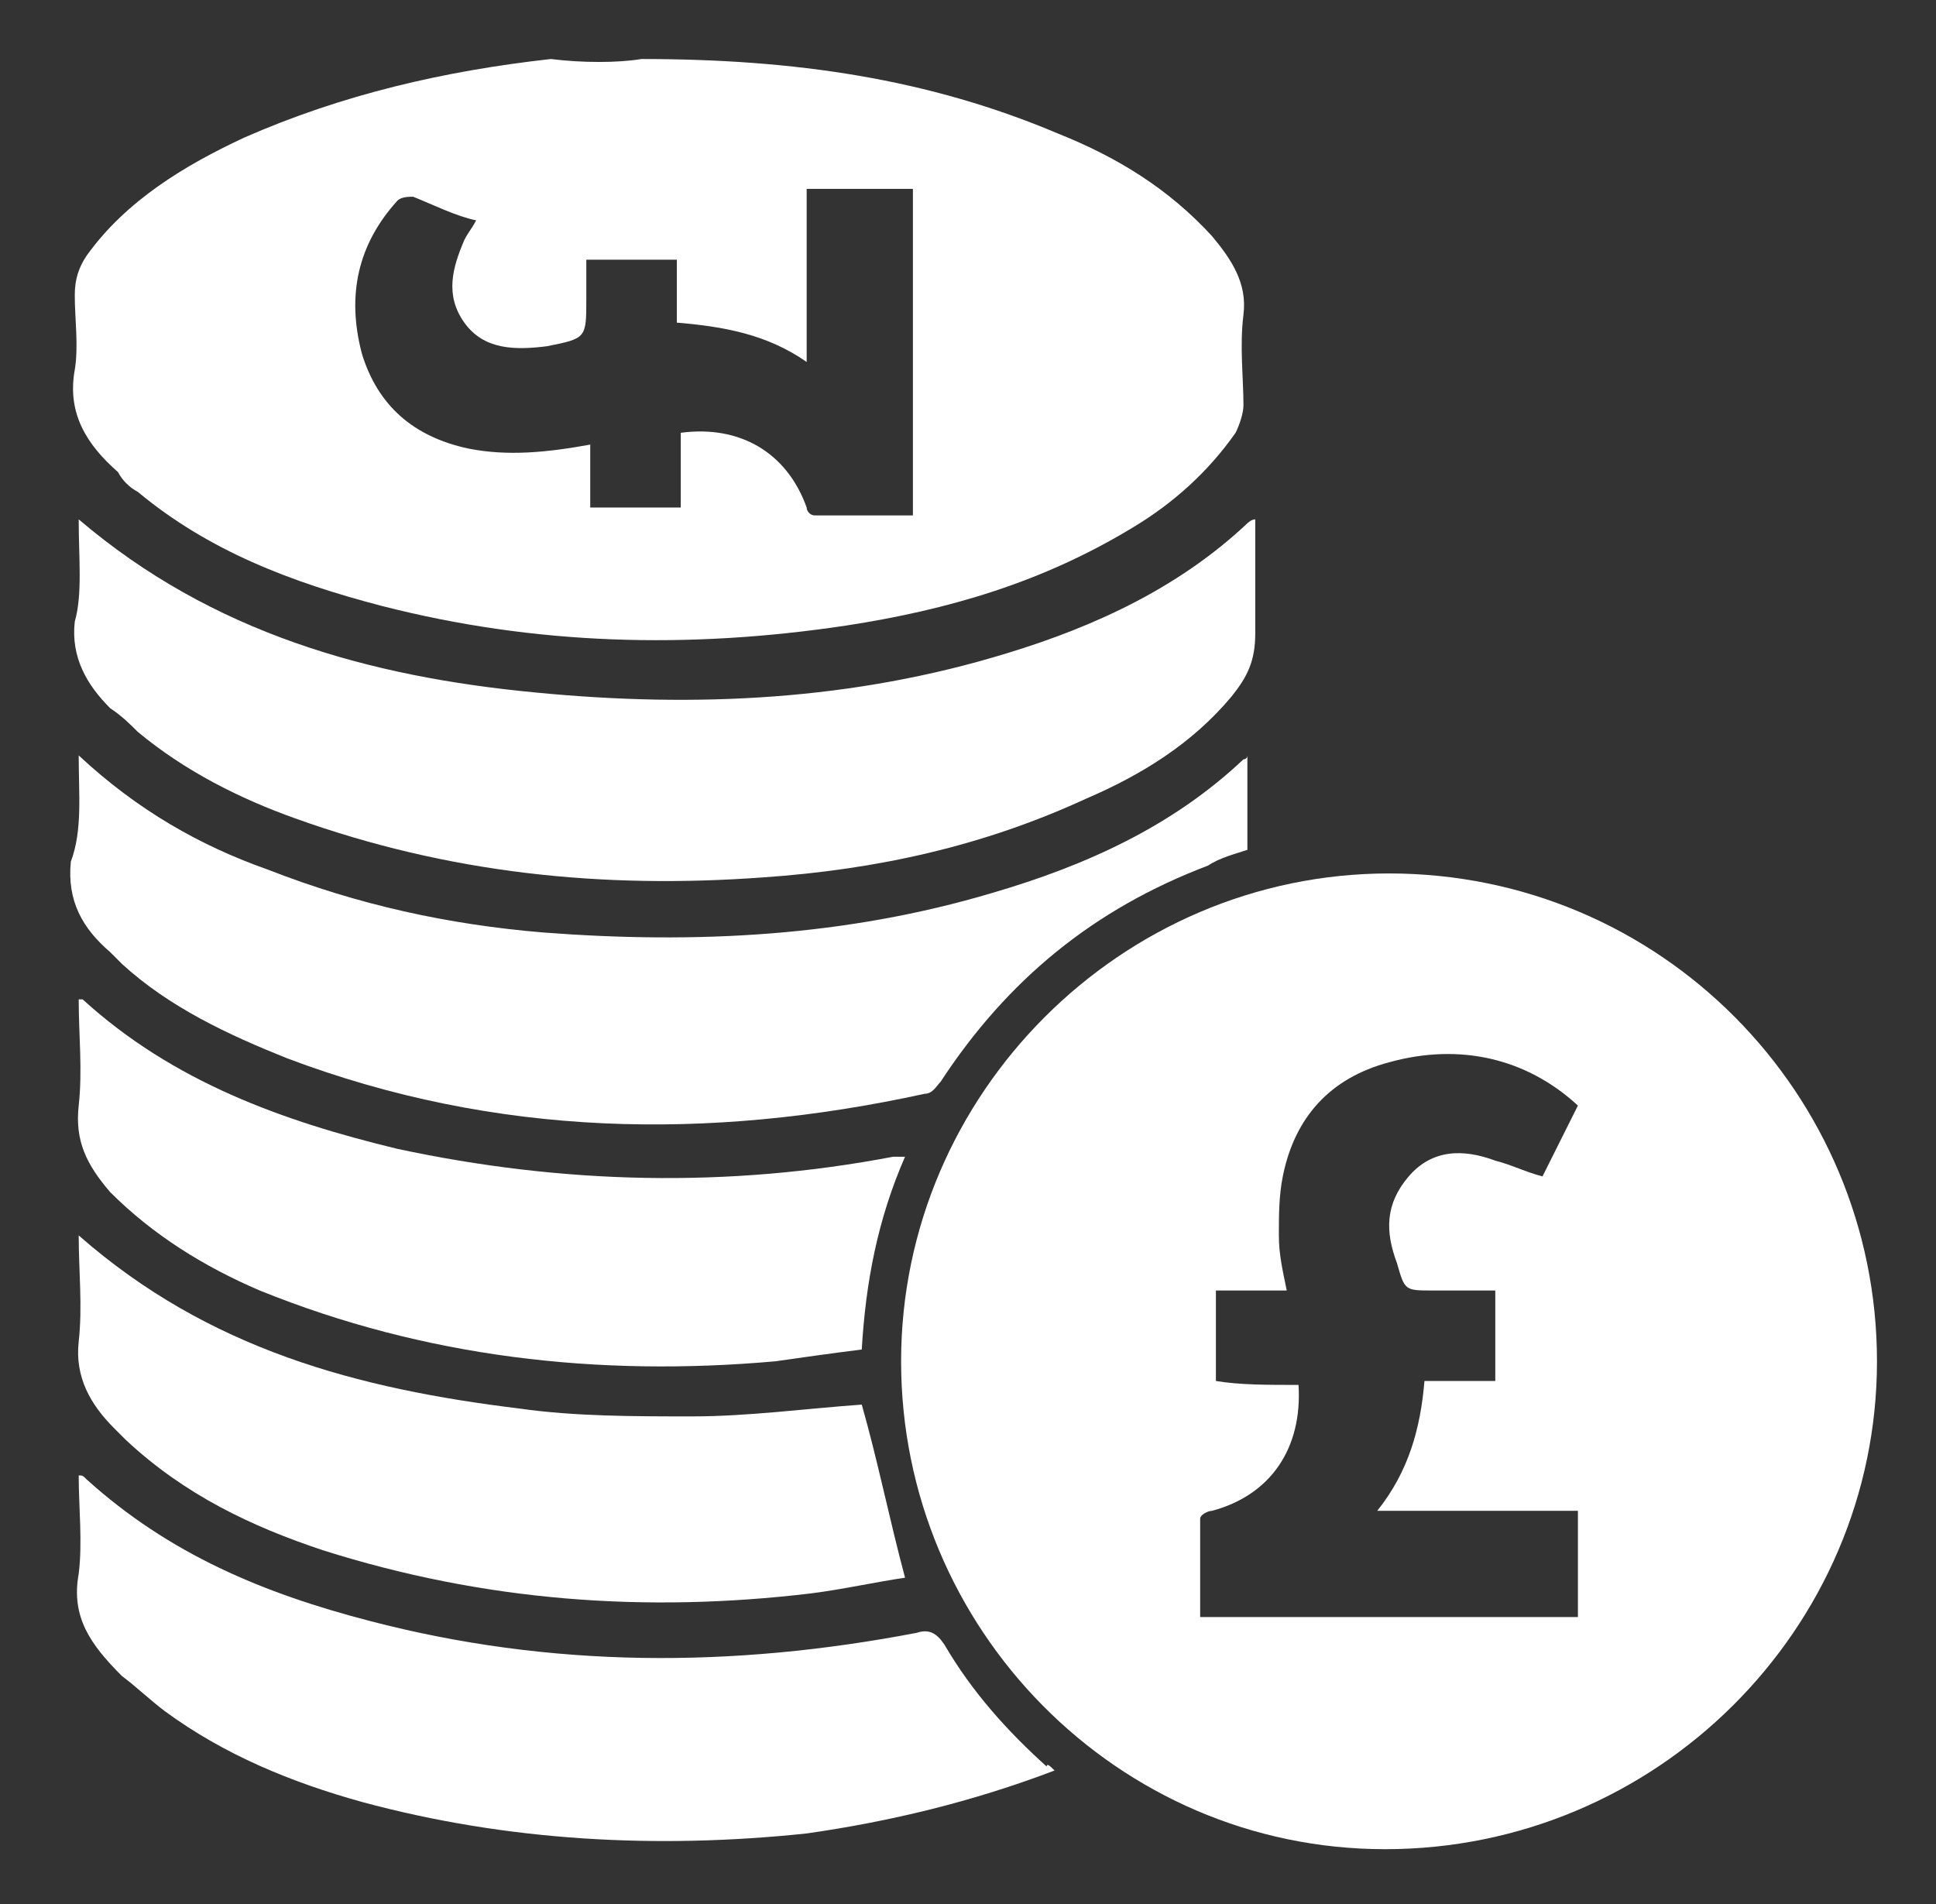 <?xml version="1.0" encoding="UTF-8"?> <svg xmlns="http://www.w3.org/2000/svg" xmlns:xlink="http://www.w3.org/1999/xlink" version="1.1" id="uuid-33c62a2a-2c49-405c-82e9-21352dd85c19" x="0px" y="0px" viewBox="0 0 49.2 48.4" style="enable-background:new 0 0 49.2 48.4;" xml:space="preserve"><rect x="0" y="0" width="49.2" height="48.4" fill="#333333" stroke="none"/> <style type="text/css"> .st0{fill:#FFFFFF;} </style> <path class="st0" d="M47.7,34.6c0,6.8-5.6,12.4-12.5,12.4c-6.8,0-12.3-5.6-12.3-12.4c0-6.8,5.6-12.4,12.4-12.4 C42.2,22.2,47.7,27.8,47.7,34.6z M33,35.2c0.1,1.6-0.7,2.8-2.2,3.2c-0.1,0-0.3,0.1-0.3,0.2c0,0.8,0,1.7,0,2.5c3.2,0,6.4,0,9.6,0 c0-0.9,0-1.8,0-2.7c-1.7,0-3.4,0-5.1,0c0.8-1,1.1-2.1,1.2-3.3c0.6,0,1.2,0,1.8,0c0-0.8,0-1.5,0-2.3c-0.5,0-1.1,0-1.6,0 c-0.7,0-0.7,0-0.9-0.7c-0.3-0.8-0.3-1.5,0.3-2.2c0.6-0.7,1.4-0.7,2.2-0.4c0.4,0.1,0.8,0.3,1.2,0.4c0.3-0.6,0.6-1.2,0.9-1.8 c-1.3-1.2-3-1.6-4.8-1.1c-1.5,0.4-2.4,1.4-2.7,2.9c-0.1,0.5-0.1,1-0.1,1.5c0,0.5,0.1,0.9,0.2,1.4c-0.6,0-1.2,0-1.8,0 c0,0.8,0,1.5,0,2.3C31.5,35.2,32.2,35.2,33,35.2z"></path> <path class="st0" d="M16.3,1.5c3.9,0,7.3,0.5,10.6,1.9c1.5,0.6,2.8,1.4,3.9,2.6c0.5,0.6,0.9,1.2,0.8,2c-0.1,0.8,0,1.6,0,2.3 c0,0.2-0.1,0.5-0.2,0.7c-0.7,1-1.6,1.8-2.6,2.4c-2.3,1.4-4.7,2.1-7.3,2.5c-4,0.6-7.9,0.5-11.8-0.5c-2.3-0.6-4.4-1.4-6.2-2.9 c-0.2-0.1-0.4-0.3-0.5-0.5c-0.8-0.7-1.3-1.5-1.1-2.6c0.1-0.6,0-1.3,0-1.9c0-0.4,0.1-0.7,0.3-1c1-1.4,2.5-2.3,4-3 c2.5-1.1,5.1-1.7,7.8-2C14.8,1.6,15.7,1.6,16.3,1.5z M15,11.3c0,0.6,0,1.1,0,1.6c0.8,0,1.5,0,2.3,0c0-0.6,0-1.3,0-1.9 c1.5-0.2,2.7,0.5,3.2,1.9c0,0.1,0.1,0.2,0.2,0.2c0.8,0,1.7,0,2.5,0c0-2.8,0-5.5,0-8.3c-0.9,0-1.8,0-2.7,0c0,1.5,0,2.9,0,4.4 c-1-0.7-2.1-0.9-3.3-1c0-0.5,0-1.1,0-1.6c-0.8,0-1.5,0-2.3,0c0,0.4,0,0.7,0,1c0,1,0,1-1,1.2c0,0,0,0,0,0c-0.8,0.1-1.6,0.1-2.1-0.6 c-0.5-0.7-0.3-1.4,0-2.1c0.1-0.2,0.2-0.3,0.3-0.5C11.6,5.5,11,5.2,10.5,5c-0.1,0-0.3,0-0.4,0.1C9.1,6.2,8.8,7.5,9.2,9 c0.4,1.3,1.3,2.1,2.7,2.4C12.9,11.6,13.9,11.5,15,11.3z"></path> <path class="st0" d="M2,13.2c3.4,2.9,7.4,4,11.6,4.4c4.1,0.4,8.1,0.2,12-1c2.3-0.7,4.4-1.7,6.1-3.3c0,0,0.1-0.1,0.2-0.1 c0,0.2,0,0.3,0,0.4c0,0.8,0,1.7,0,2.5c0,0.7-0.2,1.1-0.6,1.6c-1,1.2-2.3,2-3.7,2.6c-2.6,1.2-5.3,1.8-8.2,2c-4.1,0.3-8-0.1-11.9-1.5 c-1.4-0.5-2.8-1.2-4-2.2c-0.2-0.2-0.4-0.4-0.7-0.6c-0.6-0.6-1-1.3-0.9-2.2C2.1,15.1,2,14.2,2,13.2z"></path> <path class="st0" d="M2,19.2c1.5,1.4,3.1,2.3,4.8,2.9c2.3,0.9,4.6,1.4,7,1.6c3.9,0.3,7.7,0.1,11.4-1c2.4-0.7,4.6-1.7,6.4-3.4 c0,0,0.1,0,0.1-0.1c0,0.8,0,1.6,0,2.4c-0.3,0.1-0.7,0.2-1,0.4c-2.9,1.1-5.1,2.9-6.8,5.5c-0.1,0.1-0.2,0.3-0.4,0.3 c-5.5,1.2-10.9,1.1-16.2-0.9c-1.5-0.6-3-1.3-4.2-2.4c-0.1-0.1-0.2-0.2-0.3-0.3c-0.7-0.6-1.1-1.3-1-2.3C2.1,21.1,2,20.2,2,19.2z"></path> <path class="st0" d="M26.8,45c-2.1,0.8-4.2,1.3-6.3,1.6c-3.8,0.4-7.6,0.2-11.3-0.8c-1.8-0.5-3.5-1.2-5-2.3c-0.4-0.3-0.7-0.6-1.1-0.9 C2.3,41.8,1.8,41.1,2,40c0.1-0.8,0-1.7,0-2.5c0.1,0,0.1,0,0.2,0.1c2.1,1.9,4.5,2.9,7.2,3.6c4.6,1.2,9.2,1.2,13.9,0.3 c0.3-0.1,0.5,0,0.7,0.3c0.7,1.2,1.6,2.2,2.6,3.1C26.6,44.8,26.7,44.9,26.8,45z"></path> <path class="st0" d="M2,31.4c3.3,2.9,7.1,3.9,11.2,4.4c1.4,0.2,2.9,0.2,4.4,0.2c1.4,0,2.9-0.2,4.3-0.3c0.4,1.4,0.7,2.9,1.1,4.4 c-0.7,0.1-1.6,0.3-2.4,0.4c-4.2,0.5-8.3,0.2-12.4-1.1c-1.8-0.6-3.5-1.4-5-2.8c-0.1-0.1-0.2-0.2-0.3-0.3c-0.6-0.6-1-1.3-0.9-2.2 C2.1,33.2,2,32.3,2,31.4z"></path> <path class="st0" d="M23,29.4c-0.7,1.6-1,3.2-1.1,4.9c-0.8,0.1-1.5,0.2-2.2,0.3c-4.5,0.4-8.9-0.1-13.1-1.8c-1.4-0.6-2.7-1.4-3.8-2.5 C2.2,29.6,1.9,29,2,28.1c0.1-0.9,0-1.8,0-2.7c0.1,0,0.1,0,0.1,0c2.3,2.1,5.1,3.1,8,3.8c4.2,0.9,8.4,1,12.6,0.2 C22.8,29.4,22.8,29.4,23,29.4z"></path> </svg> 